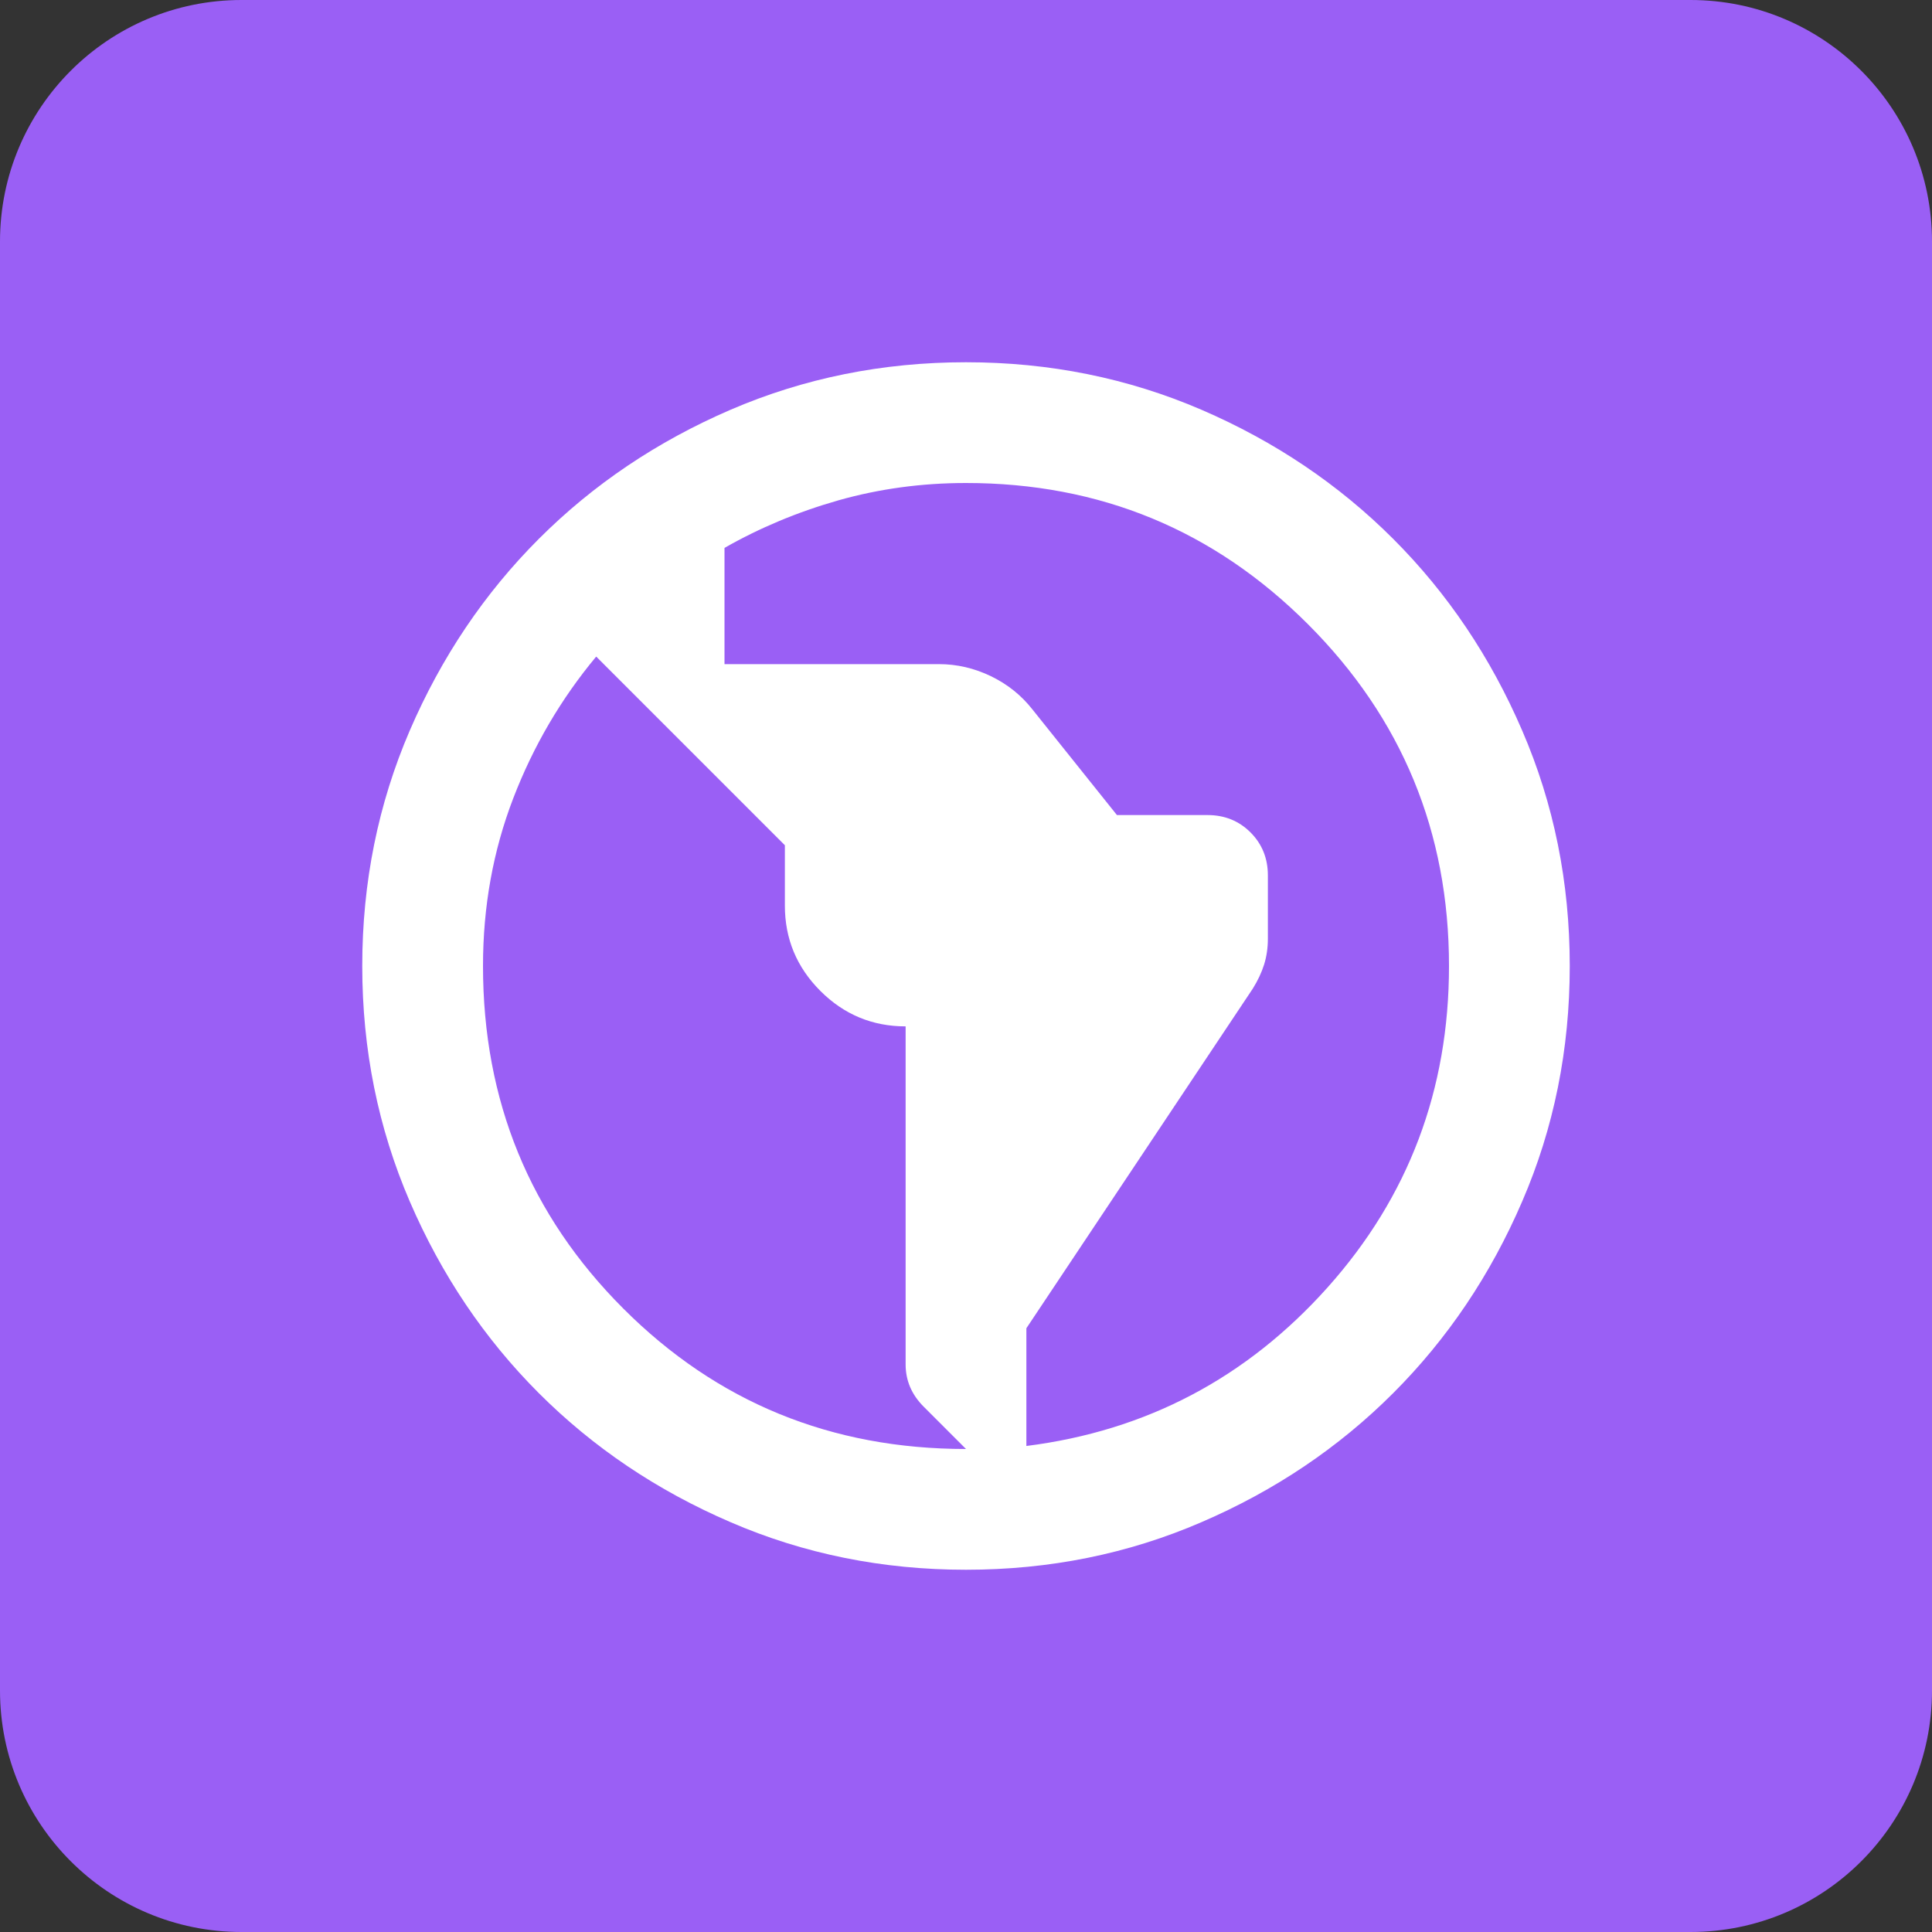 <svg width="32" height="32" viewBox="0 0 32 32" fill="none" xmlns="http://www.w3.org/2000/svg">
<rect x="0" y="0" width="32" height="32" fill="#333333" stroke="none"/>
<path d="M0 4C0 1.791 1.791 0 4 0H28C30.209 0 32 1.791 32 4V28C32 30.209 30.209 32 28 32H4C1.791 32 0 30.209 0 28V4Z" fill="#9A5FF5"/>
<path d="M16 26C14.617 26 13.317 25.738 12.1 25.212C10.883 24.688 9.825 23.975 8.925 23.075C8.025 22.175 7.312 21.117 6.787 19.9C6.263 18.683 6 17.383 6 16C6 14.617 6.263 13.317 6.787 12.1C7.312 10.883 8.025 9.825 8.925 8.925C9.825 8.025 10.883 7.312 12.1 6.787C13.317 6.263 14.617 6 16 6C17.383 6 18.683 6.263 19.9 6.787C21.117 7.312 22.175 8.025 23.075 8.925C23.975 9.825 24.688 10.883 25.212 12.1C25.738 13.317 26 14.617 26 16C26 17.383 25.738 18.683 25.212 19.9C24.688 21.117 23.975 22.175 23.075 23.075C22.175 23.975 21.117 24.688 19.9 25.212C18.683 25.738 17.383 26 16 26ZM16 24L15.3 23.3C15.2 23.2 15.125 23.092 15.075 22.975C15.025 22.858 15 22.733 15 22.6V17C14.45 17 13.979 16.804 13.588 16.413C13.196 16.021 13 15.55 13 15V14L9.875 10.875C9.292 11.575 8.833 12.358 8.5 13.225C8.167 14.092 8 15.017 8 16C8 18.233 8.775 20.125 10.325 21.675C11.875 23.225 13.767 24 16 24ZM17 23.95C18.983 23.7 20.646 22.825 21.988 21.325C23.329 19.825 24 18.05 24 16C24 13.783 23.221 11.896 21.663 10.338C20.104 8.779 18.217 8 16 8C15.267 8 14.562 8.096 13.887 8.287C13.213 8.479 12.583 8.742 12 9.075V11H15.55C15.85 11 16.137 11.067 16.413 11.2C16.688 11.333 16.917 11.517 17.1 11.75L18.5 13.5H20C20.283 13.5 20.521 13.596 20.712 13.787C20.904 13.979 21 14.217 21 14.5V15.55C21 15.7 20.979 15.842 20.938 15.975C20.896 16.108 20.833 16.242 20.75 16.375L17 22V23.95Z" fill="white"/>
</svg>
